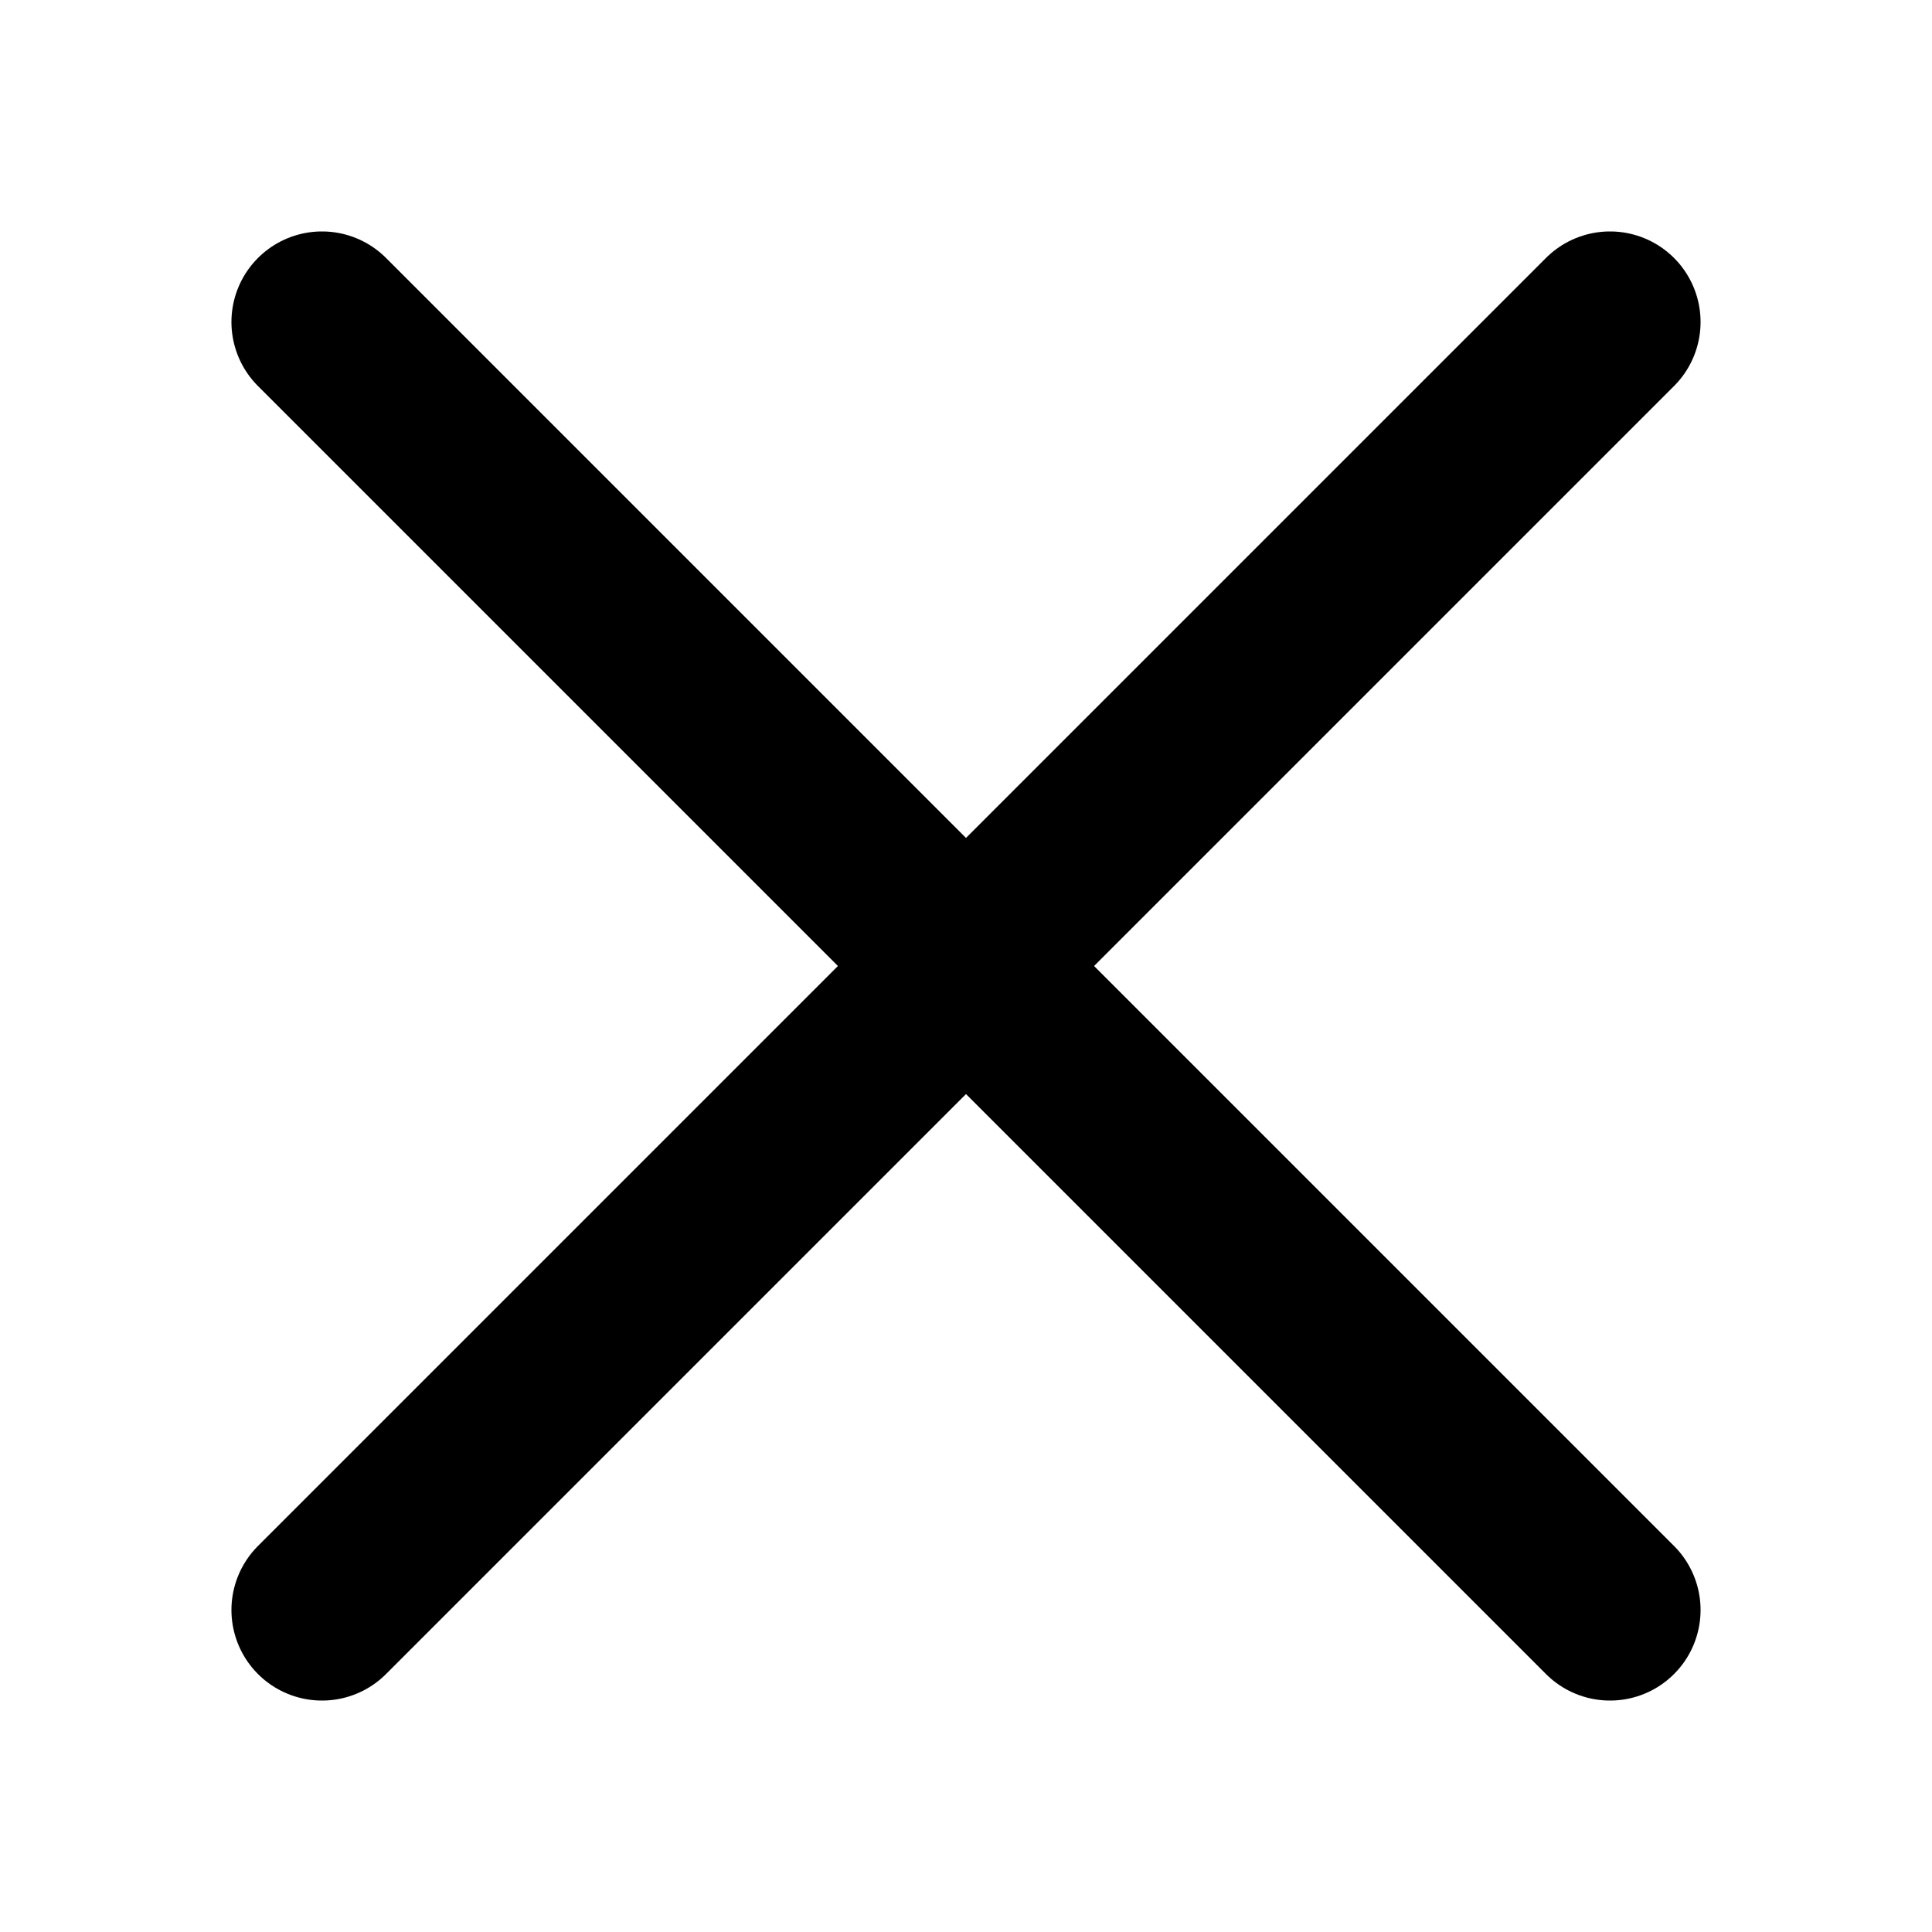 <svg viewBox="0 0 24 24" xmlns="http://www.w3.org/2000/svg">
  <g fill="none" stroke="currentColor" stroke-width="2.25" stroke-linecap="round" stroke-linejoin="round">
    <path d="M20 4L4 20" />
    <path d="M4 4L20 20" />
  </g>
</svg>
